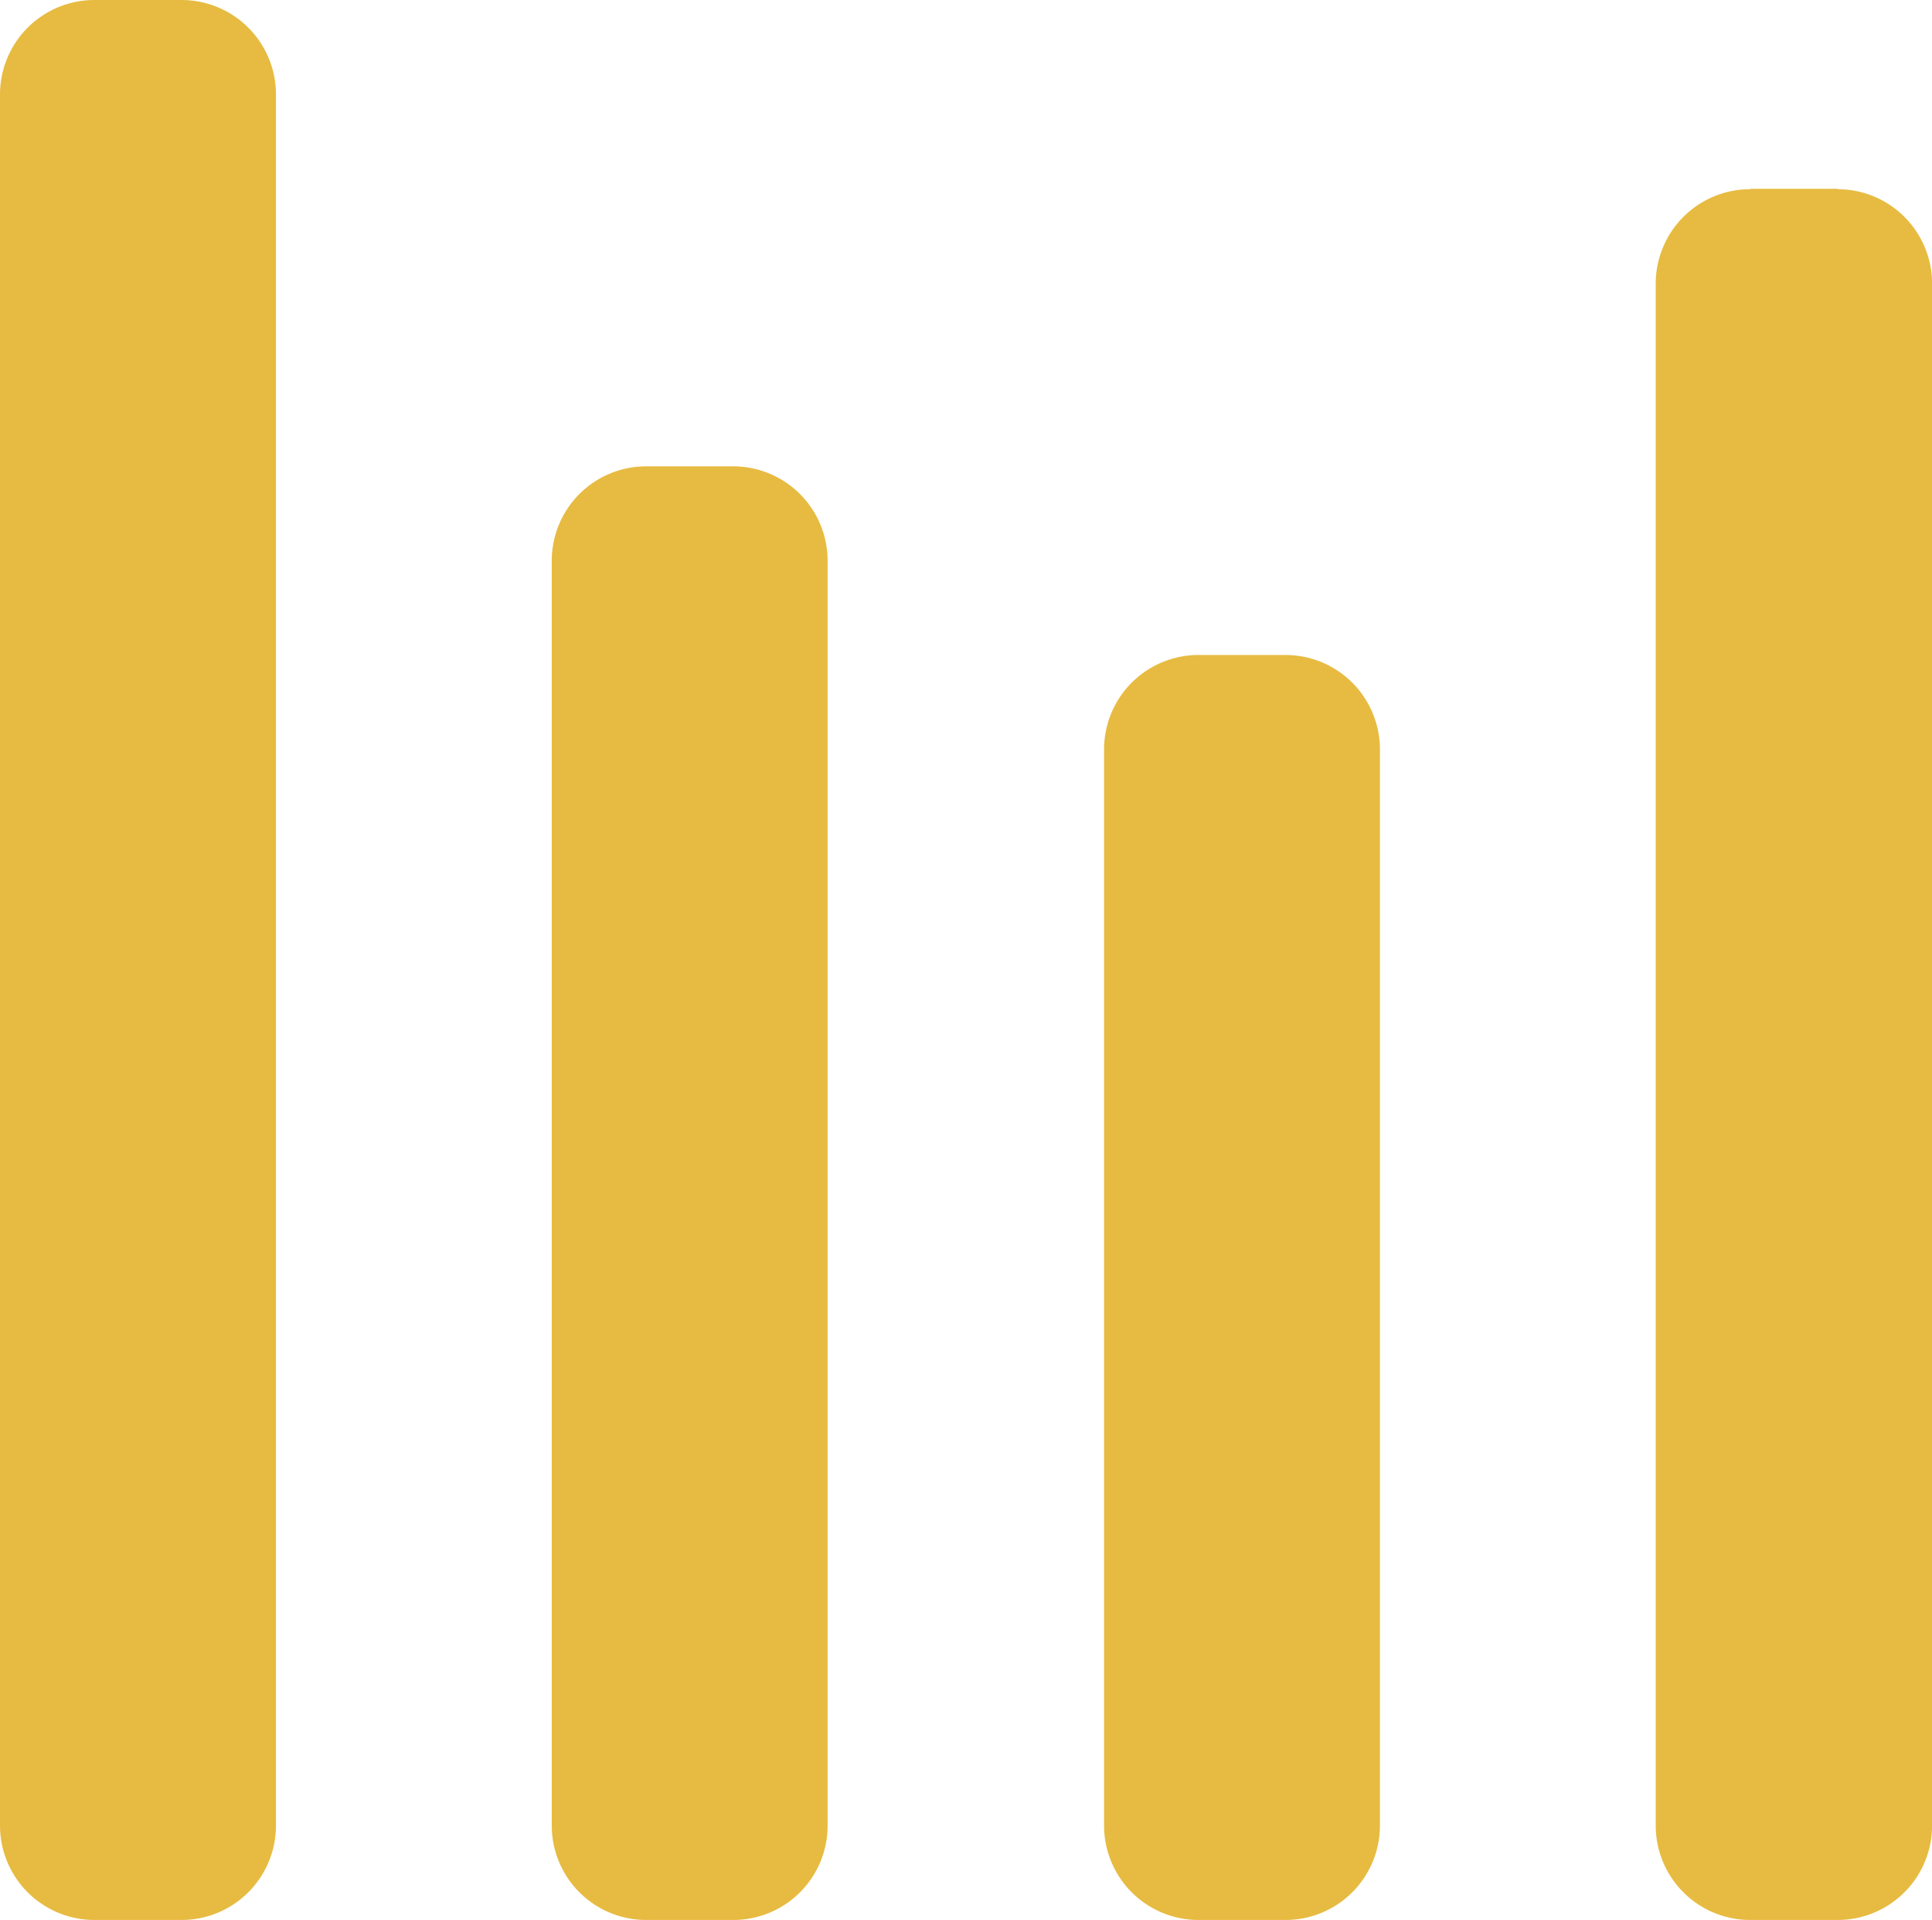 <svg xmlns="http://www.w3.org/2000/svg" viewBox="0 0 24 23.846"><defs><style>.cls-1{fill:#e7bb41}</style></defs><g id="fi-align-left" transform="rotate(-90 12.035 27.173)"><path id="Path_46" data-name="Path 46" class="cls-1" d="M38.035 15.138h-21.5a1.173 1.173 0 0 0-1.173 1.173v1.082a1.173 1.173 0 0 0 1.173 1.173h21.5a1.173 1.173 0 0 0 1.173-1.173v-1.082a1.173 1.173 0 0 0-1.173-1.173z"/><path id="Path_47" data-name="Path 47" class="cls-1" d="M16.535 38.478h15.708a1.173 1.173 0 0 0 1.173-1.173v-1.081a1.173 1.173 0 0 0-1.173-1.173H16.535a1.173 1.173 0 0 0-1.173 1.173v1.082a1.172 1.172 0 0 0 1.173 1.172z" transform="translate(0 -13.059)"/><path id="Path_48" data-name="Path 48" class="cls-1" d="M35.685 74.9h-19.15a1.173 1.173 0 0 0-1.173 1.173v1.087a1.173 1.173 0 0 0 1.173 1.173h19.15a1.173 1.173 0 0 0 1.173-1.173h.005v-1.082h-.005a1.173 1.173 0 0 0-1.173-1.178z" transform="translate(0 -39.194)"/><path id="Path_49" data-name="Path 49" class="cls-1" d="M16.535 58.41H29.9a1.173 1.173 0 0 0 1.173-1.173v-1.081a1.173 1.173 0 0 0-1.173-1.173H16.535a1.173 1.173 0 0 0-1.173 1.173v1.082a1.173 1.173 0 0 0 1.173 1.172z" transform="translate(0 -26.13)"/></g></svg>